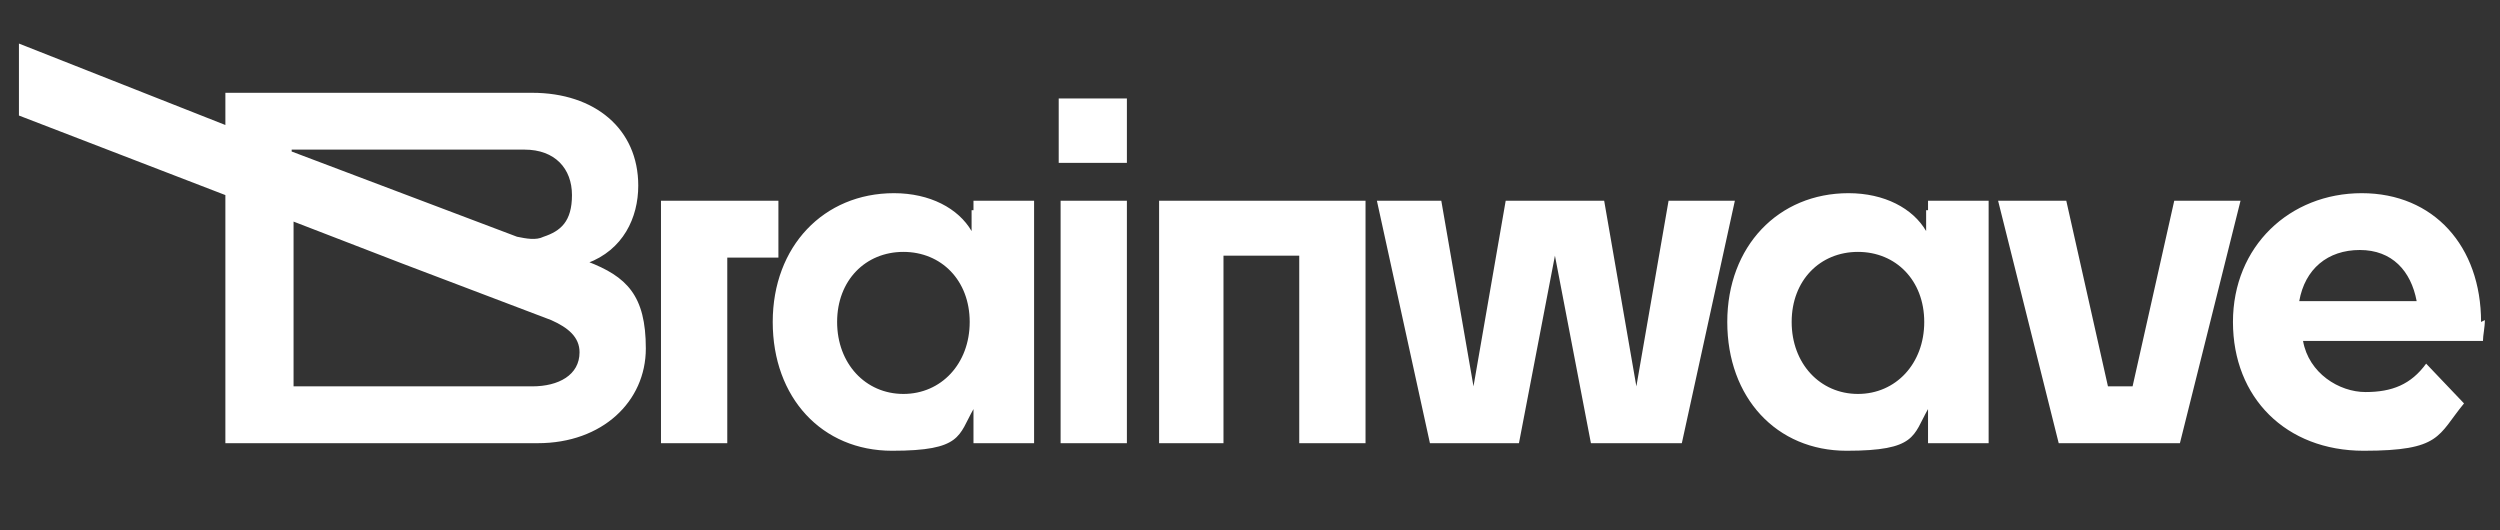 <?xml version="1.0" encoding="UTF-8"?>
<svg id="Layer_1" data-name="Layer 1" xmlns="http://www.w3.org/2000/svg" width="132" height="28" version="1.1" viewBox="0 0 132 28">
  <rect x="0" y="0" width="132" height="28" fill="#333333" stroke="none"/>
  <path d="M41.1,10.6h-6.2v12.8h3.5v-9.8h2.7v-3ZM51.3,11.1c0,.7,0,.9,0,1.1h0c-.7-1.2-2.2-2-4.1-2-3.7,0-6.4,2.8-6.4,6.8s2.6,6.8,6.3,6.8,3.5-.8,4.3-2.2h0c0,.3,0,.6,0,1.2v.6h3.2v-12.8h-3.2v.5ZM47.7,20.8c-2,0-3.5-1.6-3.5-3.8s1.5-3.7,3.5-3.7,3.5,1.5,3.5,3.7-1.5,3.8-3.5,3.8ZM56,23.4h3.5v-12.8h-3.5v12.8ZM55.9,8.6h3.6v-3.4h-3.6v3.4ZM61.1,23.4h3.5v-9.9h4v9.9h3.5v-12.8h-10.9v12.8ZM88.1,10.6l-1.7,9.8h0l-1.7-9.8h-5.2l-1.7,9.8h0l-1.7-9.8h-3.4l2.8,12.8h4.7l1.9-9.9h0l1.9,9.9h4.8l2.8-12.8h-3.4ZM101.7,11.1c0,.7,0,.9,0,1.1h0c-.7-1.2-2.2-2-4.1-2-3.7,0-6.4,2.8-6.4,6.8s2.6,6.8,6.3,6.8,3.5-.8,4.3-2.2h0c0,.3,0,.6,0,1.2v.6h3.2v-12.8h-3.2v.5ZM98.1,20.8c-2,0-3.5-1.6-3.5-3.8s1.5-3.7,3.5-3.7,3.5,1.5,3.5,3.7-1.5,3.8-3.5,3.8ZM114.8,10.6l-2.2,9.8h-1.3l-2.2-9.8h-3.6l3.2,12.8h6.4l3.2-12.8h-3.6ZM131,17c0-4-2.5-6.8-6.3-6.8s-6.8,2.8-6.8,6.8,2.8,6.8,6.9,6.8,3.9-.8,5.3-2.5l-2-2.1c-.8,1.1-1.8,1.5-3.2,1.5s-3-1-3.3-2.7h9.5c0-.3.1-.7.1-1.1ZM121.4,15.9c.3-1.7,1.5-2.7,3.2-2.7s2.7,1.1,3,2.7h-6.2ZM31,13.9h0s0,0,0,0c1.9-.7,2.7-2.4,2.7-4.1,0-3-2.3-4.9-5.6-4.9H11.9v1.7L1,2.3v3.8l10.9,4.2v13.1h16.5c3.4,0,5.7-2.2,5.7-5s-1-3.8-3.1-4.6ZM15.4,7.9h12.3c1.6,0,2.5,1,2.5,2.4s-.6,1.9-1.5,2.2c-.4.2-.9.1-1.4,0l-11.9-4.5h0ZM28.1,20.4h-12.6v-8.7l5.7,2.2,7.9,3c.9.4,1.5.9,1.5,1.7,0,1.2-1.1,1.8-2.5,1.8Z" fill="#fff" stroke-width="0"/>
</svg>